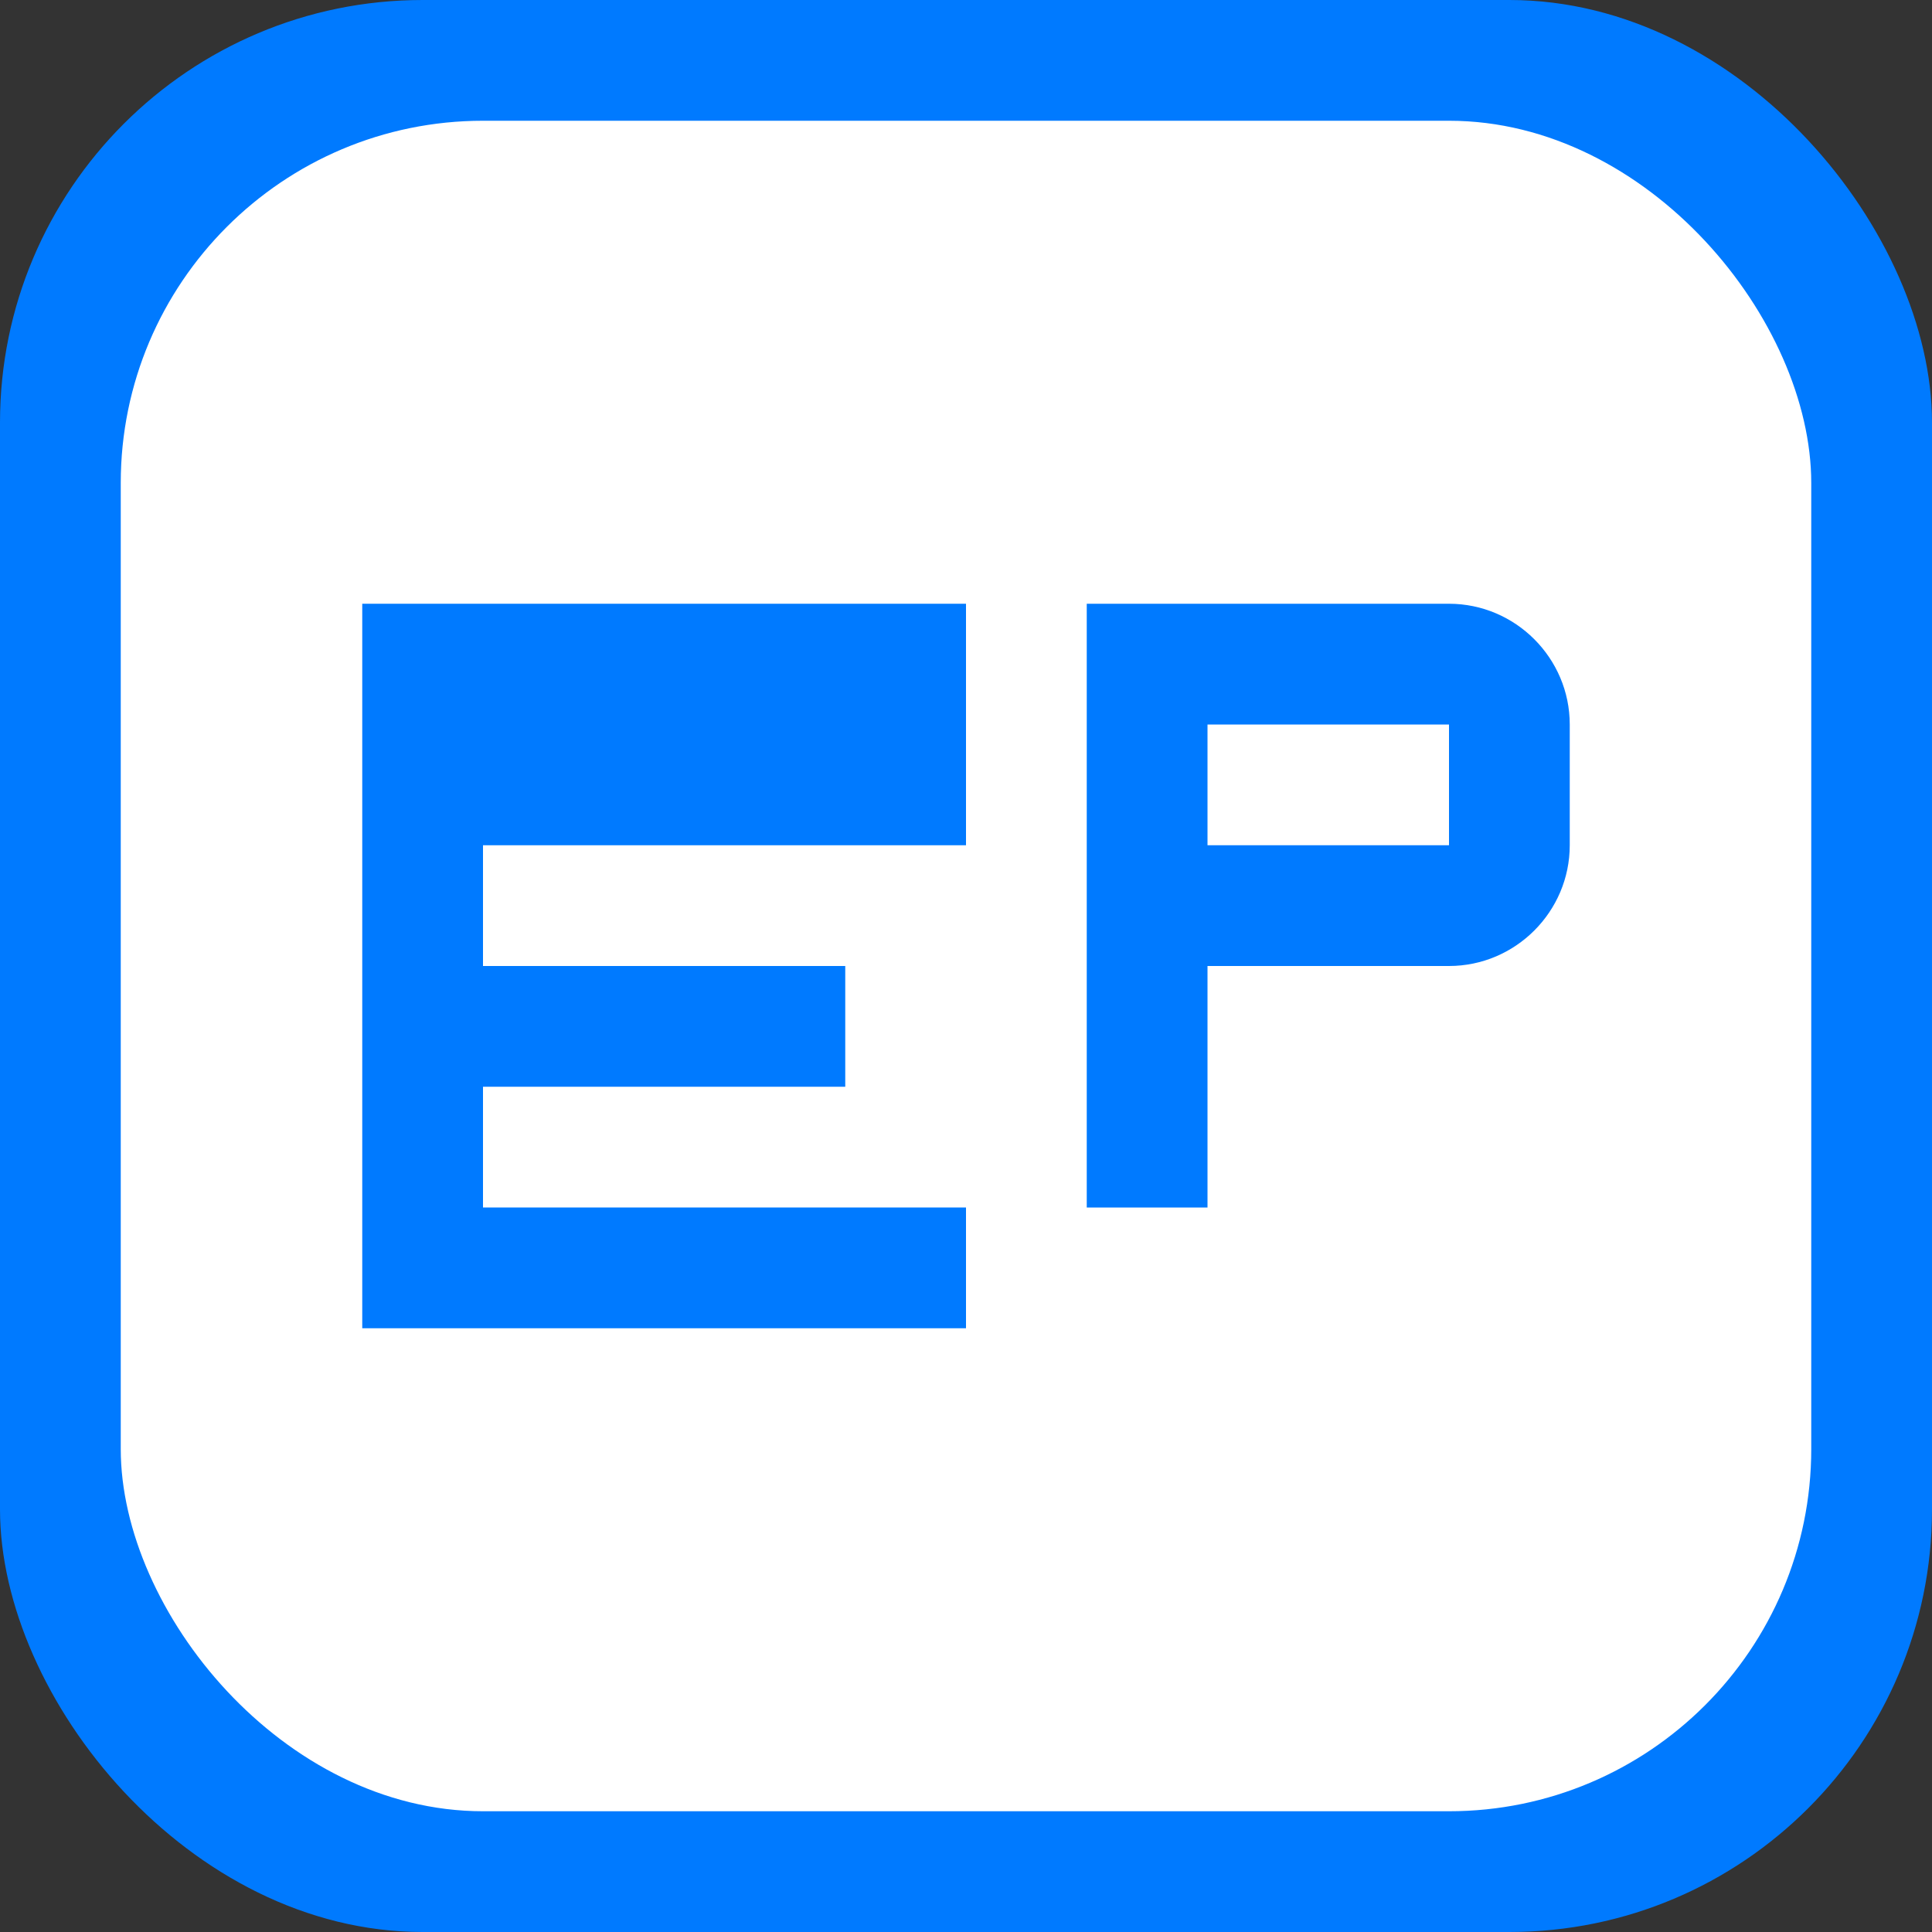 <svg width="32" height="32" viewBox="0 0 32 32" fill="none" xmlns="http://www.w3.org/2000/svg">
  <rect x="0" y="0" width="32" height="32" fill="#333333" stroke="none"/>
  <!-- eProto Logo - Clean iOS style -->
  <rect width="32" height="32" rx="7" fill="#007AFF"/>
  <rect x="2" y="2" width="28" height="28" rx="6" fill="#ffffff"/>
  
  <!-- Letter 'e' -->
  <path d="M8 12h8v2H8v2h6v2H8v2h8v2H6V10h10v2H8z" fill="#007AFF"/>
  
  <!-- Letter 'P' -->
  <path d="M18 10h6c1.1 0 2 0.9 2 2v2c0 1.1-0.9 2-2 2h-4v4h-2V10zm2 4h4v-2h-4v2z" fill="#007AFF"/>
</svg>